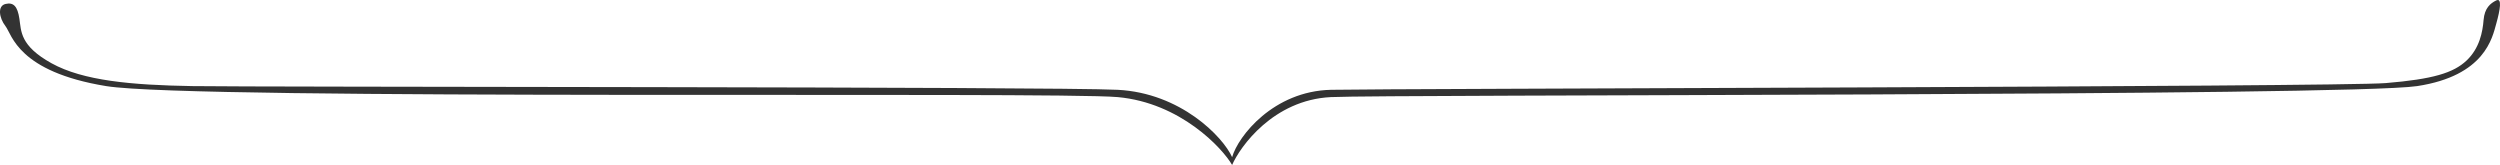 <svg xmlns="http://www.w3.org/2000/svg" width="1060.695" height="70" viewBox="0 0 1060.695 70">
    <path id="prefix__パス_236" fill="#333" d="M583.806 1880.648c-3.417.8-2.784 5.824 0 9.416s5.222 19.312 42.707 25.427 402.491 2.242 429.168 4.667 44.491 21.727 48.555 28.8c3.333-7.705 17.477-27.629 41.937-28.8s432.042-.28 460.842-4.667 31.905-20.562 33.571-26.5 2.517-11.062 0-9.845-4.973 3.276-5.38 8.294-1.668 11.955-7.216 17.2-14.227 7.926-34.277 9.572-423.191 2.308-447.539 2.853-39.374 19.6-41.937 28.575c-3.93-8.7-21.836-27.22-48.555-28.575s-366.869-1.137-392.638-1.572-46.337-2.28-59.726-9.7-12.823-13.6-13.614-18.877-2.48-7.067-5.898-6.268z" data-name="パス 236" transform="translate(-581.475 -1878.961)"/>
</svg>
